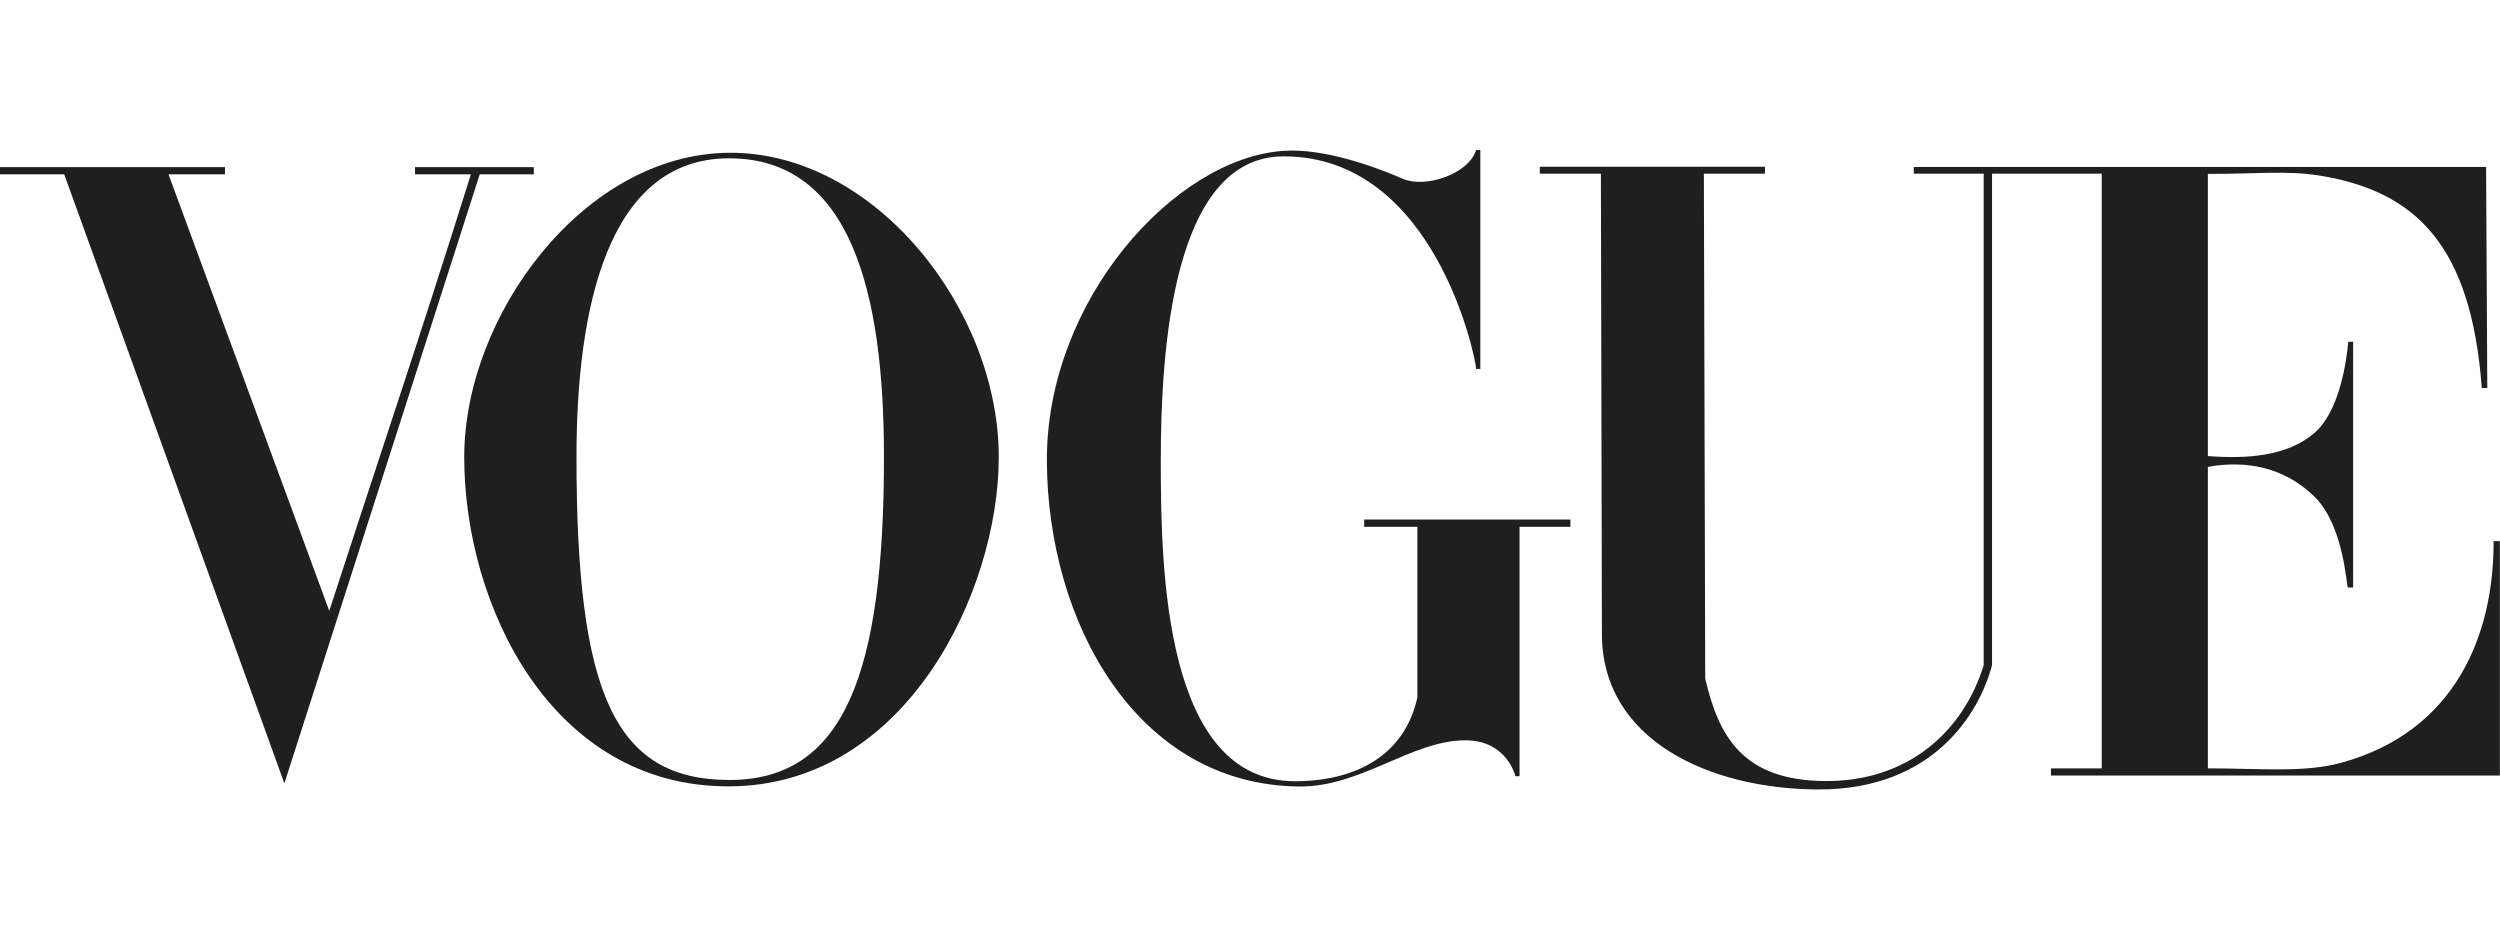<?xml version="1.0" encoding="UTF-8"?>
<svg width="250px" height="94px" viewBox="0 0 250 94" version="1.1" xmlns="http://www.w3.org/2000/svg" xmlns:xlink="http://www.w3.org/1999/xlink">
    <title>Slice</title>
    <g id="Page-1" stroke="none" stroke-width="1" fill="none" fill-rule="evenodd">
        <g id="VOGUE_LOGO" transform="translate(0, 15)" fill="#1F1F1F" fill-rule="nonzero">
            <path d="M72.911,0.277 C58.341,0.382 46.423,16.576 46.423,30.701 C46.423,45.564 55.159,63.696 72.911,63.637 C90.663,63.578 99.877,44.058 99.877,30.701 C99.877,15.946 87.482,0.174 72.911,0.277 Z M72.911,0.832 C85.106,0.832 88.396,14.3 88.396,30.701 C88.396,52.34 84.427,63.017 72.911,62.996 C61.395,62.976 57.649,54.238 57.649,30.701 C57.649,15.956 60.717,0.832 72.911,0.832 Z" id="path3064"></path>
            <path d="M104.688,31.1 C104.623,15.028 117.486,0.792 128.374,0.086 C132.307,-0.193 137.363,1.608 140.315,2.891 C142.458,3.823 146.833,2.474 147.61,3.74662387e-07 L148.034,3.74662387e-07 L148.034,21.893 L147.61,21.893 C147.61,20.959 143.556,0.636 128.374,0.636 C117.161,0.636 116.078,20.353 116.078,31.1 C116.078,41.846 116.404,63.121 129.49,63.121 C135.829,63.121 140.521,60.347 141.738,54.737 L141.738,37.677 L136.417,37.677 L136.417,36.95 L157.041,36.95 L157.041,37.677 L151.954,37.677 L151.954,62.618 L151.54,62.618 C151.54,62.618 150.713,59.02 146.517,59.032 C141.153,59.047 136.095,63.707 129.929,63.651 C113.622,63.5 104.753,47.172 104.688,31.1 L104.688,31.1 Z" id="path3060"></path>
            <path d="M6.422,2.434 L7.07593499e-06,2.434 L7.07593499e-06,1.713 L22.496,1.713 L22.496,2.434 L16.852,2.434 L32.926,46.086 C37.953,30.612 41.847,19.173 47.087,2.434 L41.504,2.434 L41.504,1.713 L53.382,1.713 L53.382,2.434 L47.973,2.434 L28.437,63.337 L6.422,2.434 Z" id="path3058"></path>
            <path d="M160.191,48.427 L160.089,2.364 L153.976,2.364 L153.976,1.674 L176.497,1.674 L176.497,2.364 L170.387,2.364 L170.523,52.869 C171.876,58.652 174.28,63.041 182.495,63.106 C190.709,63.171 196.294,58.246 198.369,51.516 L198.369,2.364 L191.377,2.364 L191.377,1.695 L248.61,1.695 L248.729,23.806 L248.179,23.806 C247.117,9.53 241.609,4.134 231.974,2.56 C228.659,2.018 225.181,2.42 220.785,2.386 L220.785,30.606 C224.613,30.902 228.692,30.66 231.44,28.299 C233.939,26.153 234.645,21.193 234.829,19.179 L235.313,19.179 L235.313,43.75 L234.789,43.75 C234.638,43.75 234.437,37.584 231.44,34.658 C228.423,31.714 224.581,30.99 220.785,31.691 L220.785,61.837 C226.147,61.837 230.422,62.291 234.134,61.274 C245.419,58.18 249.391,48.66 249.361,39.111 L249.988,39.111 L249.988,62.551 L205.096,62.551 L205.096,61.837 L210.172,61.837 L210.172,2.364 L199.205,2.364 L199.205,51.516 C197.962,56.219 193.419,63.999 181.776,63.946 C170.951,63.897 160.214,59.016 160.191,48.427 L160.191,48.427 Z" id="path3054"></path>
        </g>
    </g>
</svg>